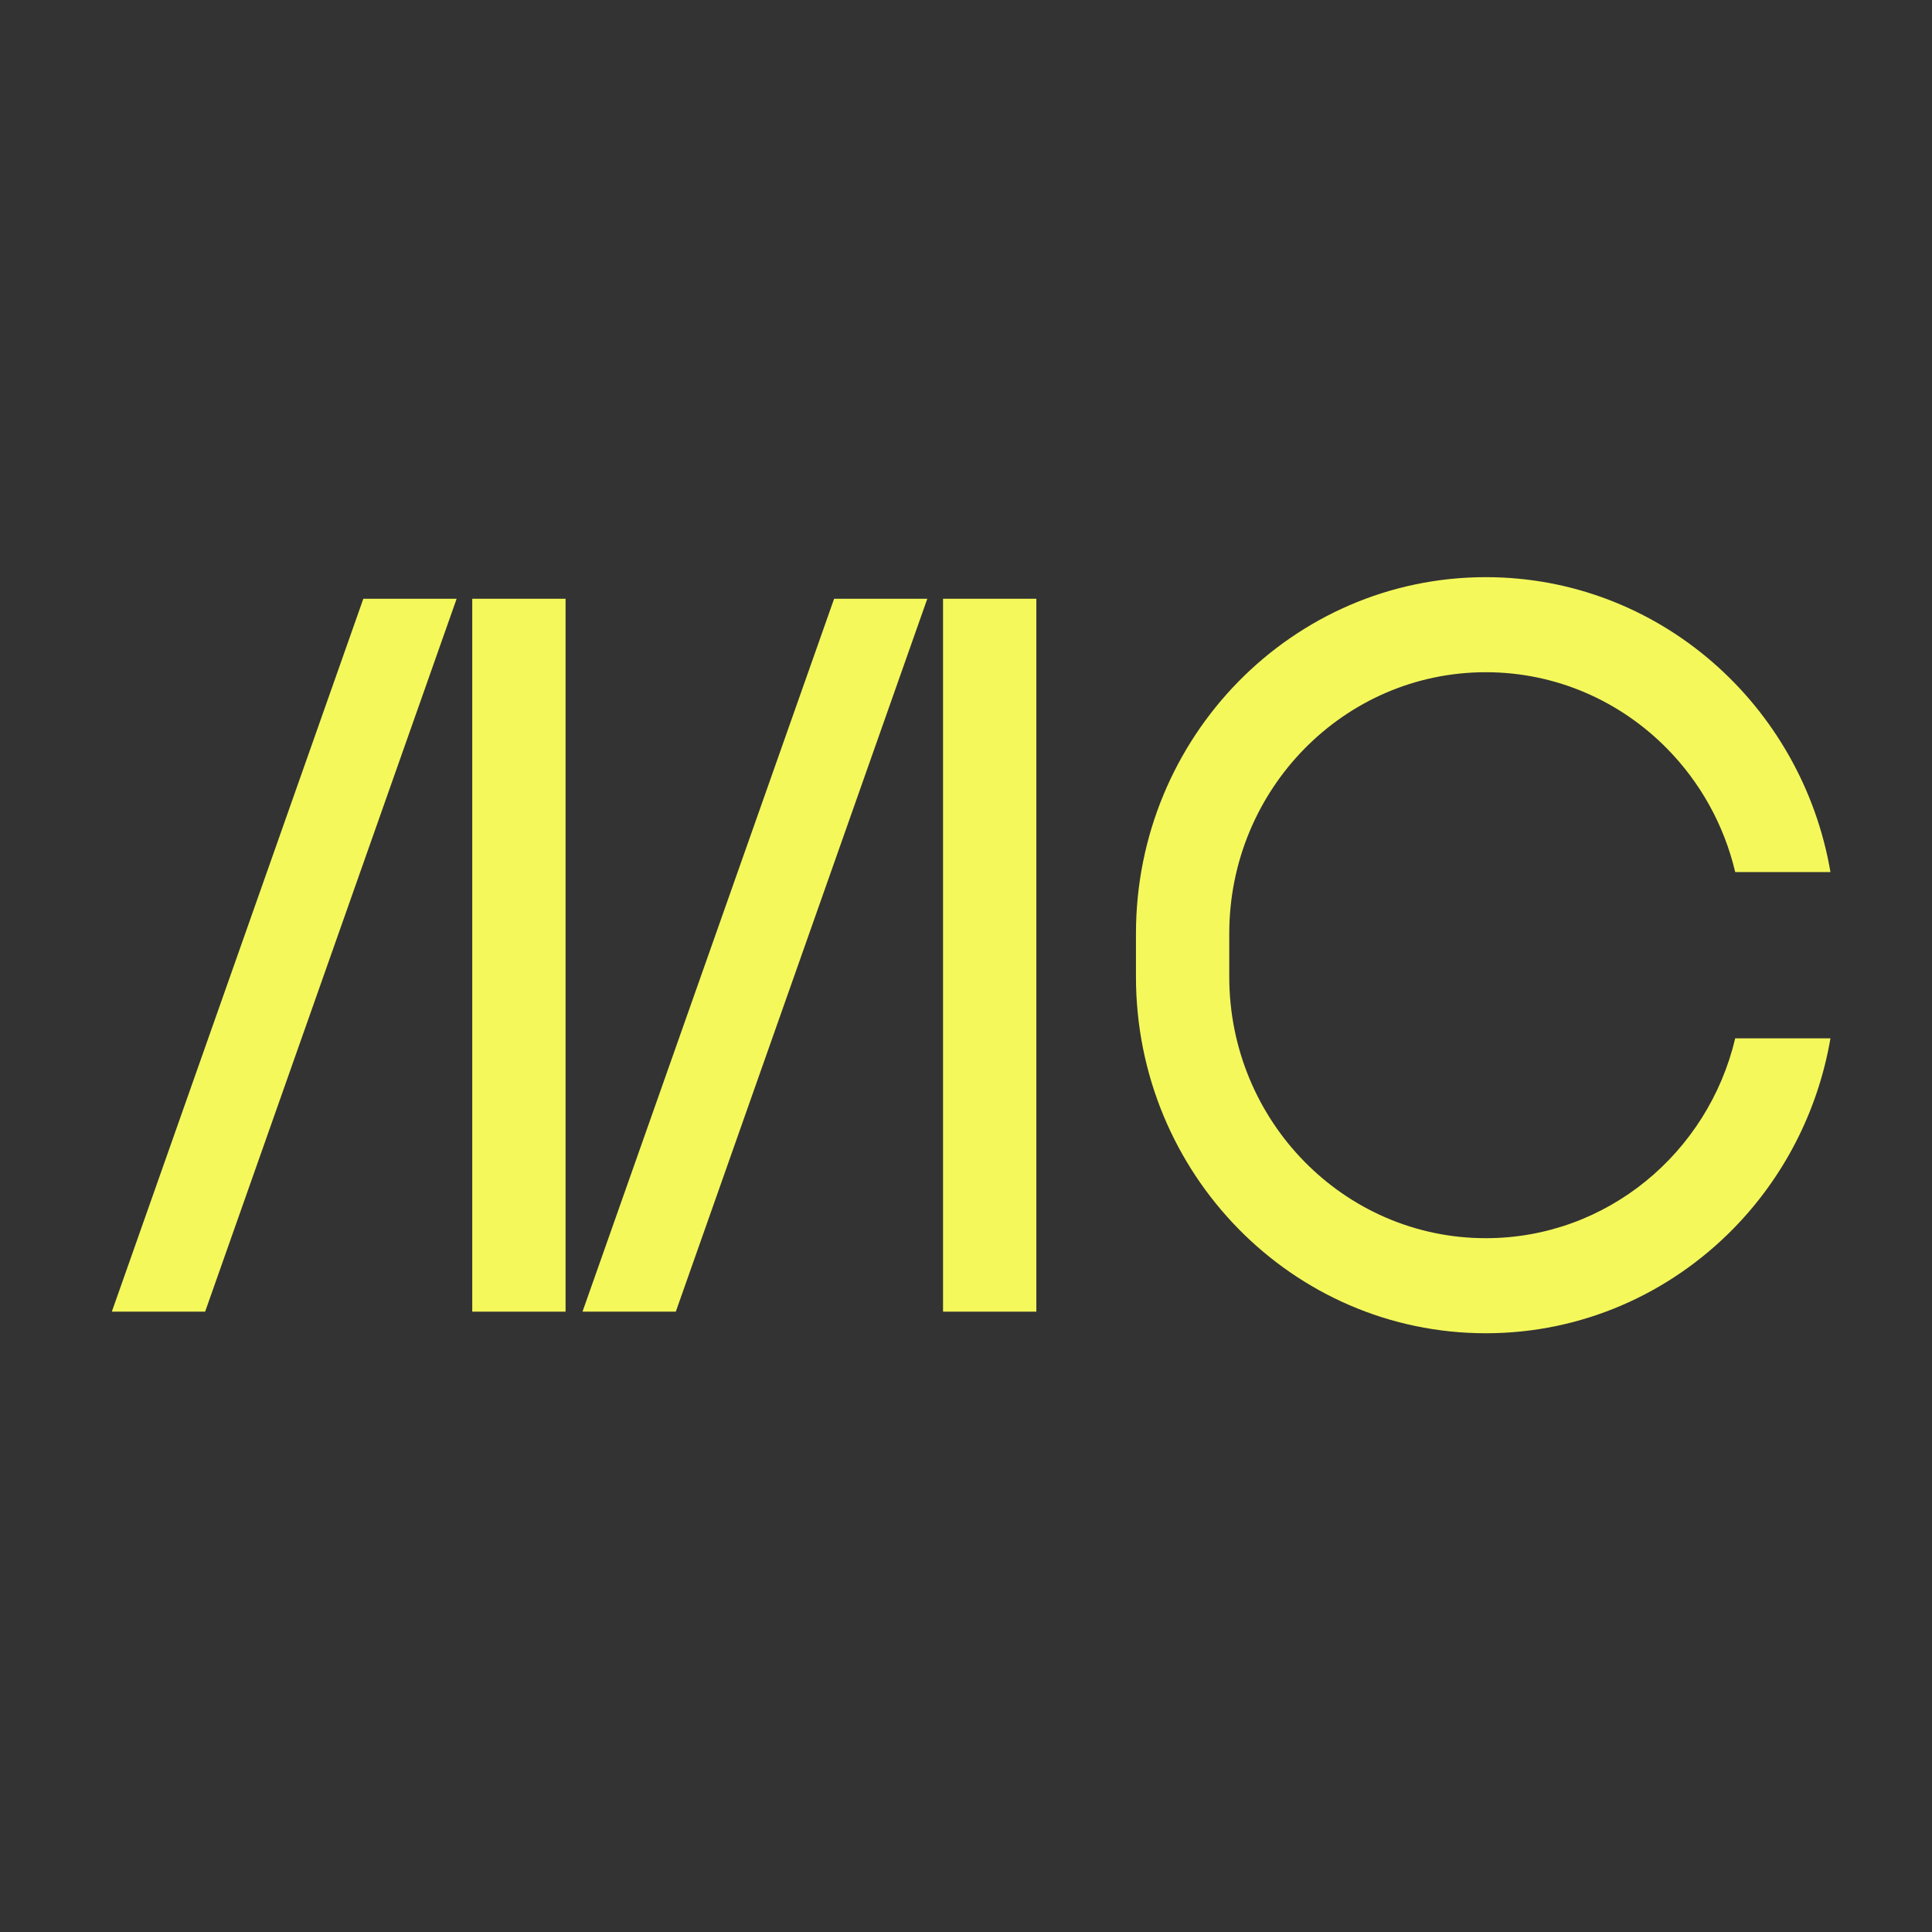 <?xml version="1.0" encoding="UTF-8"?> <svg xmlns="http://www.w3.org/2000/svg" width="34" height="34" viewBox="0 0 34 34" fill="none"><rect x="0" y="0" width="34" height="34" fill="#333333" stroke="none"/><path d="M3.61 23.083H1.968L6.394 10.537H8.036L3.61 23.083Z" fill="#F4F85B"></path><path d="M9.953 10.537H8.311V23.083H9.953V10.537Z" fill="#F4F85B"></path><path d="M11.893 23.083H10.251L14.679 10.537H16.319L11.893 23.083Z" fill="#F4F85B"></path><path d="M18.238 10.537H16.596V23.083H18.238V10.537Z" fill="#F4F85B"></path><path d="M26.148 21.79C23.655 21.79 21.633 19.73 21.633 17.19V16.43C21.633 13.89 23.655 11.83 26.148 11.83C27.394 11.83 28.523 12.345 29.34 13.177C29.918 13.765 30.339 14.511 30.537 15.347H32.213C31.709 12.399 29.186 10.157 26.148 10.157C22.748 10.157 19.991 12.966 19.991 16.43V17.19C19.991 20.654 22.748 23.463 26.148 23.463C27.848 23.463 29.387 22.76 30.501 21.626C31.378 20.733 31.991 19.571 32.213 18.273H30.537C30.059 20.291 28.276 21.79 26.148 21.79Z" fill="#F4F85B"></path></svg> 